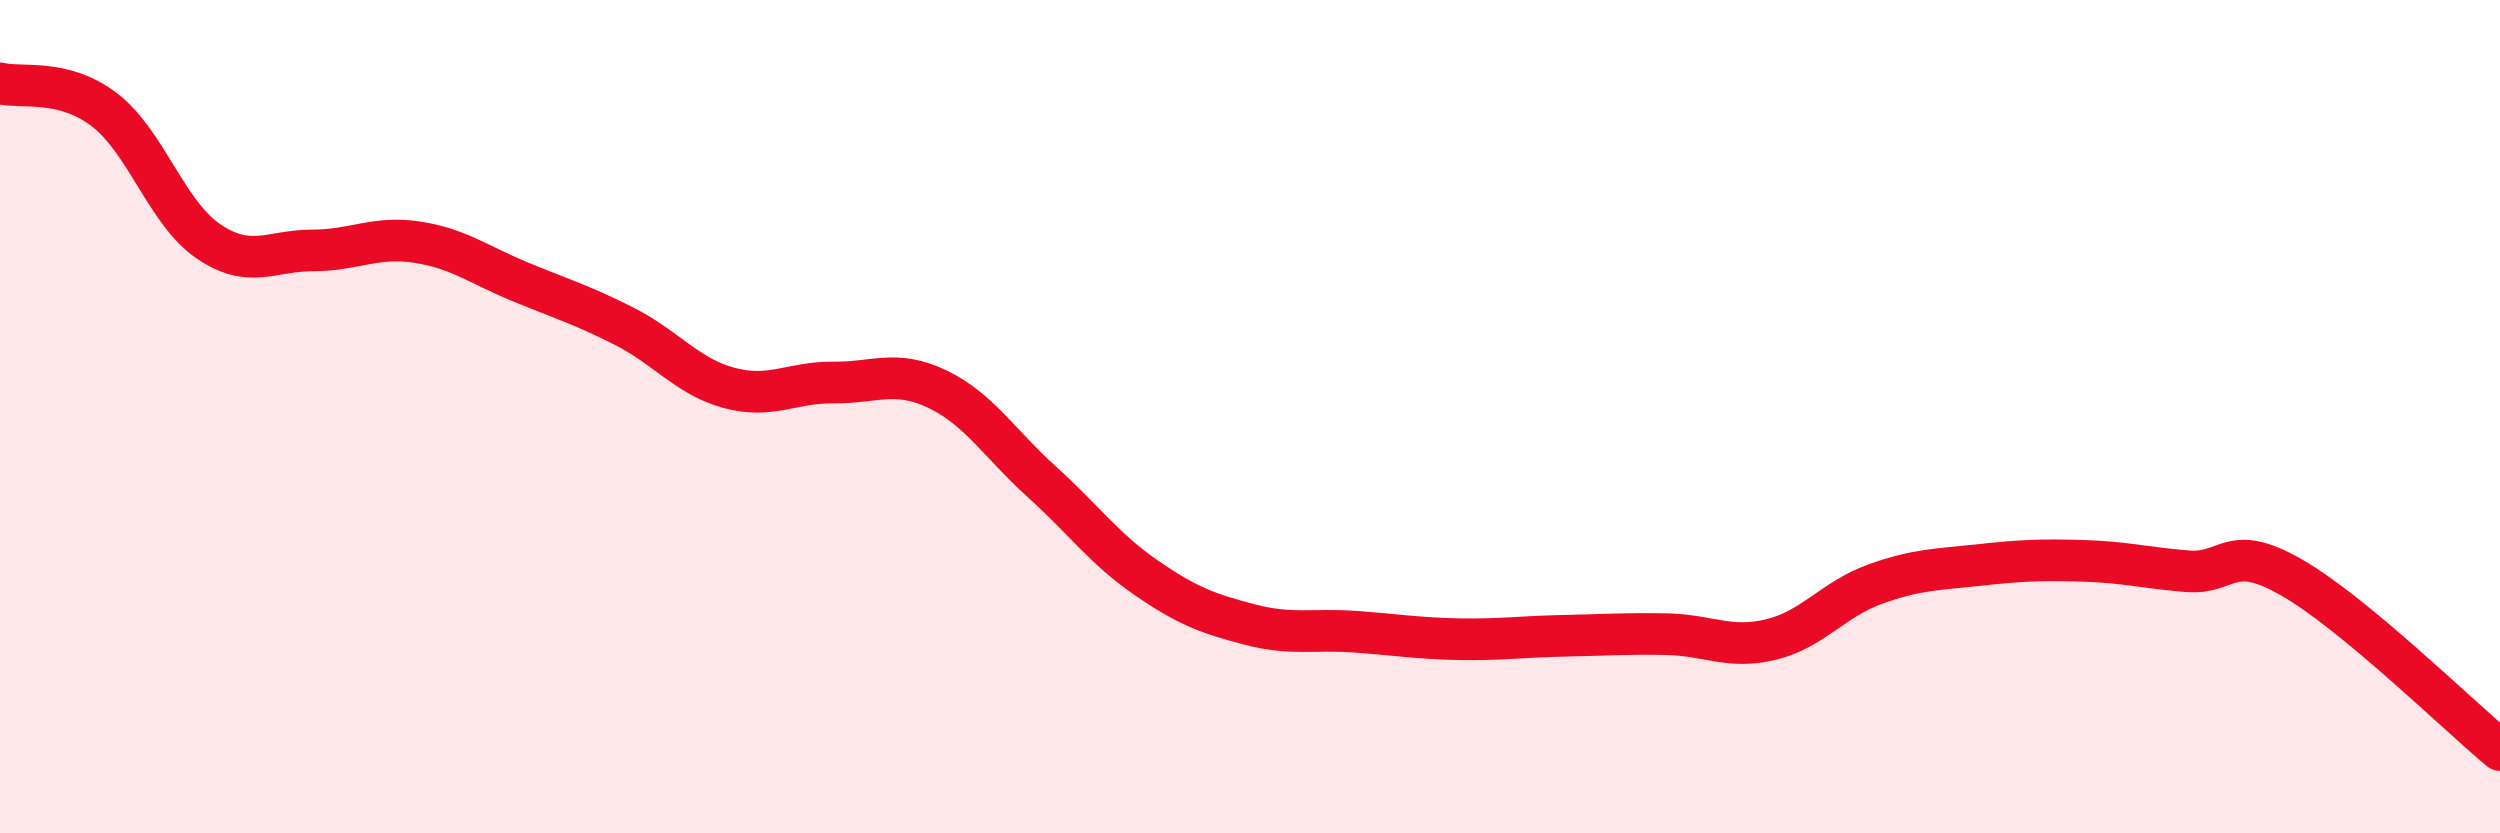 
    <svg width="60" height="20" viewBox="0 0 60 20" xmlns="http://www.w3.org/2000/svg">
      <path
        d="M 0,2 C 0.5,2.13 1.5,1.87 2.5,2.63 C 3.5,3.39 4,5.11 5,5.79 C 6,6.47 6.5,6.01 7.5,6.01 C 8.5,6.01 9,5.66 10,5.81 C 11,5.96 11.5,6.36 12.5,6.77 C 13.5,7.18 14,7.33 15,7.84 C 16,8.35 16.5,9.04 17.5,9.31 C 18.5,9.58 19,9.17 20,9.18 C 21,9.19 21.5,8.86 22.5,9.34 C 23.5,9.82 24,10.66 25,11.56 C 26,12.46 26.5,13.17 27.5,13.86 C 28.5,14.55 29,14.73 30,14.99 C 31,15.25 31.5,15.09 32.5,15.16 C 33.5,15.23 34,15.32 35,15.34 C 36,15.36 36.5,15.28 37.5,15.26 C 38.5,15.24 39,15.2 40,15.22 C 41,15.24 41.5,15.59 42.5,15.35 C 43.5,15.11 44,14.38 45,14.02 C 46,13.66 46.5,13.67 47.5,13.56 C 48.5,13.45 49,13.43 50,13.46 C 51,13.49 51.5,13.63 52.5,13.71 C 53.5,13.79 53.5,13 55,13.86 C 56.5,14.72 59,17.17 60,18L60 20L0 20Z"
        fill="#EB0A25"
        opacity="0.1"
        stroke-linecap="round"
        stroke-linejoin="round"
      />
      <path
        d="M 0,2 C 0.5,2.13 1.5,1.87 2.5,2.63 C 3.5,3.39 4,5.11 5,5.79 C 6,6.47 6.5,6.01 7.5,6.01 C 8.5,6.01 9,5.66 10,5.81 C 11,5.96 11.5,6.36 12.5,6.77 C 13.5,7.18 14,7.33 15,7.84 C 16,8.35 16.5,9.04 17.5,9.31 C 18.5,9.58 19,9.17 20,9.18 C 21,9.19 21.5,8.86 22.5,9.34 C 23.5,9.82 24,10.66 25,11.56 C 26,12.46 26.5,13.17 27.5,13.86 C 28.5,14.55 29,14.73 30,14.99 C 31,15.25 31.5,15.09 32.5,15.16 C 33.5,15.23 34,15.32 35,15.34 C 36,15.36 36.5,15.28 37.5,15.26 C 38.5,15.24 39,15.2 40,15.22 C 41,15.24 41.5,15.59 42.5,15.35 C 43.5,15.11 44,14.38 45,14.02 C 46,13.66 46.5,13.67 47.5,13.56 C 48.5,13.45 49,13.43 50,13.46 C 51,13.49 51.5,13.63 52.5,13.71 C 53.5,13.79 53.5,13 55,13.86 C 56.5,14.72 59,17.17 60,18"
        stroke="#EB0A25"
        stroke-width="1"
        fill="none"
        stroke-linecap="round"
        stroke-linejoin="round"
      />
    </svg>
  